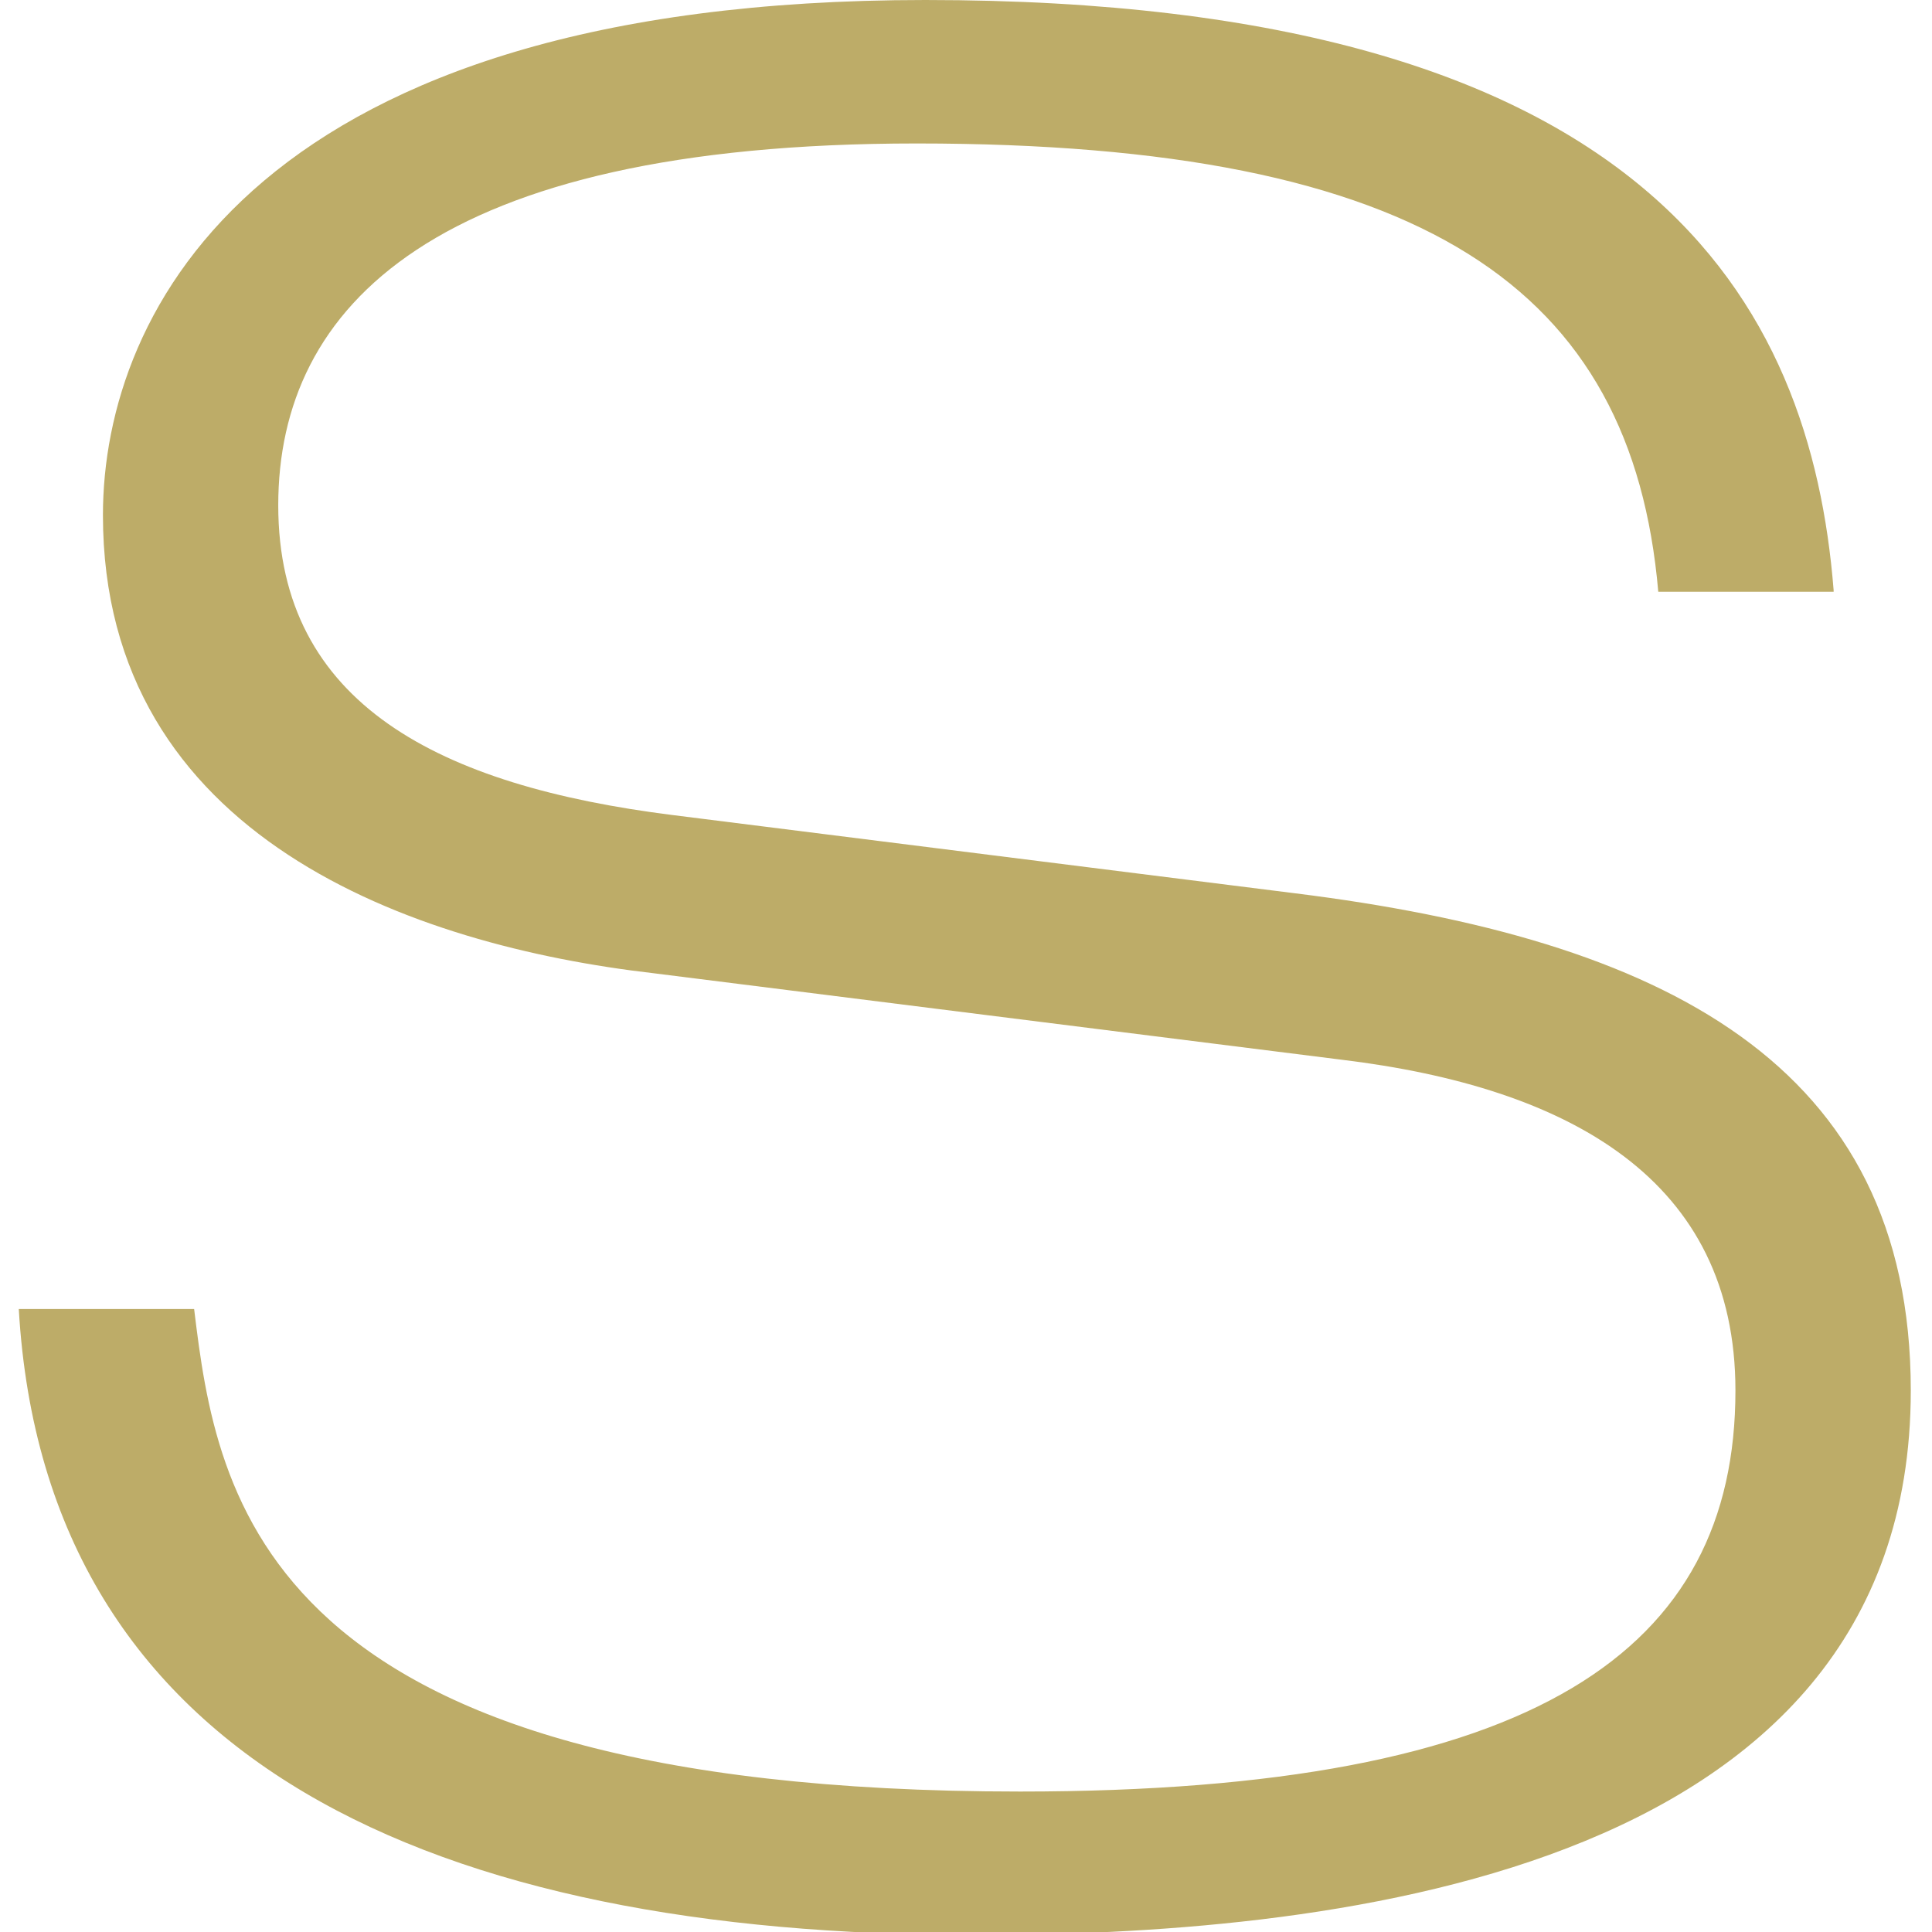 <svg xmlns="http://www.w3.org/2000/svg" id="Ebene_1" viewBox="0 0 500 500"><defs><style>      .st0 {        fill: #bdac68;      }    </style></defs><path class="st0" d="M474.54,152.72C468.64,78.89,427.35,0,239.47,0,67.03,0,26.64,80.16,26.64,133.32c0,83.53,80.32,111.38,142.49,118.55l177.89,22.36c59.45,7.17,102.11,31.22,102.11,85.64,0,67.08-51.28,103.78-185.15,103.78-196.95,0-207.84-76.36-213.74-124.88H4.86c6.81,117.71,108.01,162.01,247.32,162.01,86.22,0,242.33-13.08,242.33-140.91,0-84.8-64.44-116.86-159.29-128.68l-161.1-20.25c-60.36-7.59-102.11-28.69-102.11-80.16S112.41,37.13,237.2,37.13c131.6,0,185.15,37.55,191.96,116.02h45.38v-.42Z"></path></svg>
